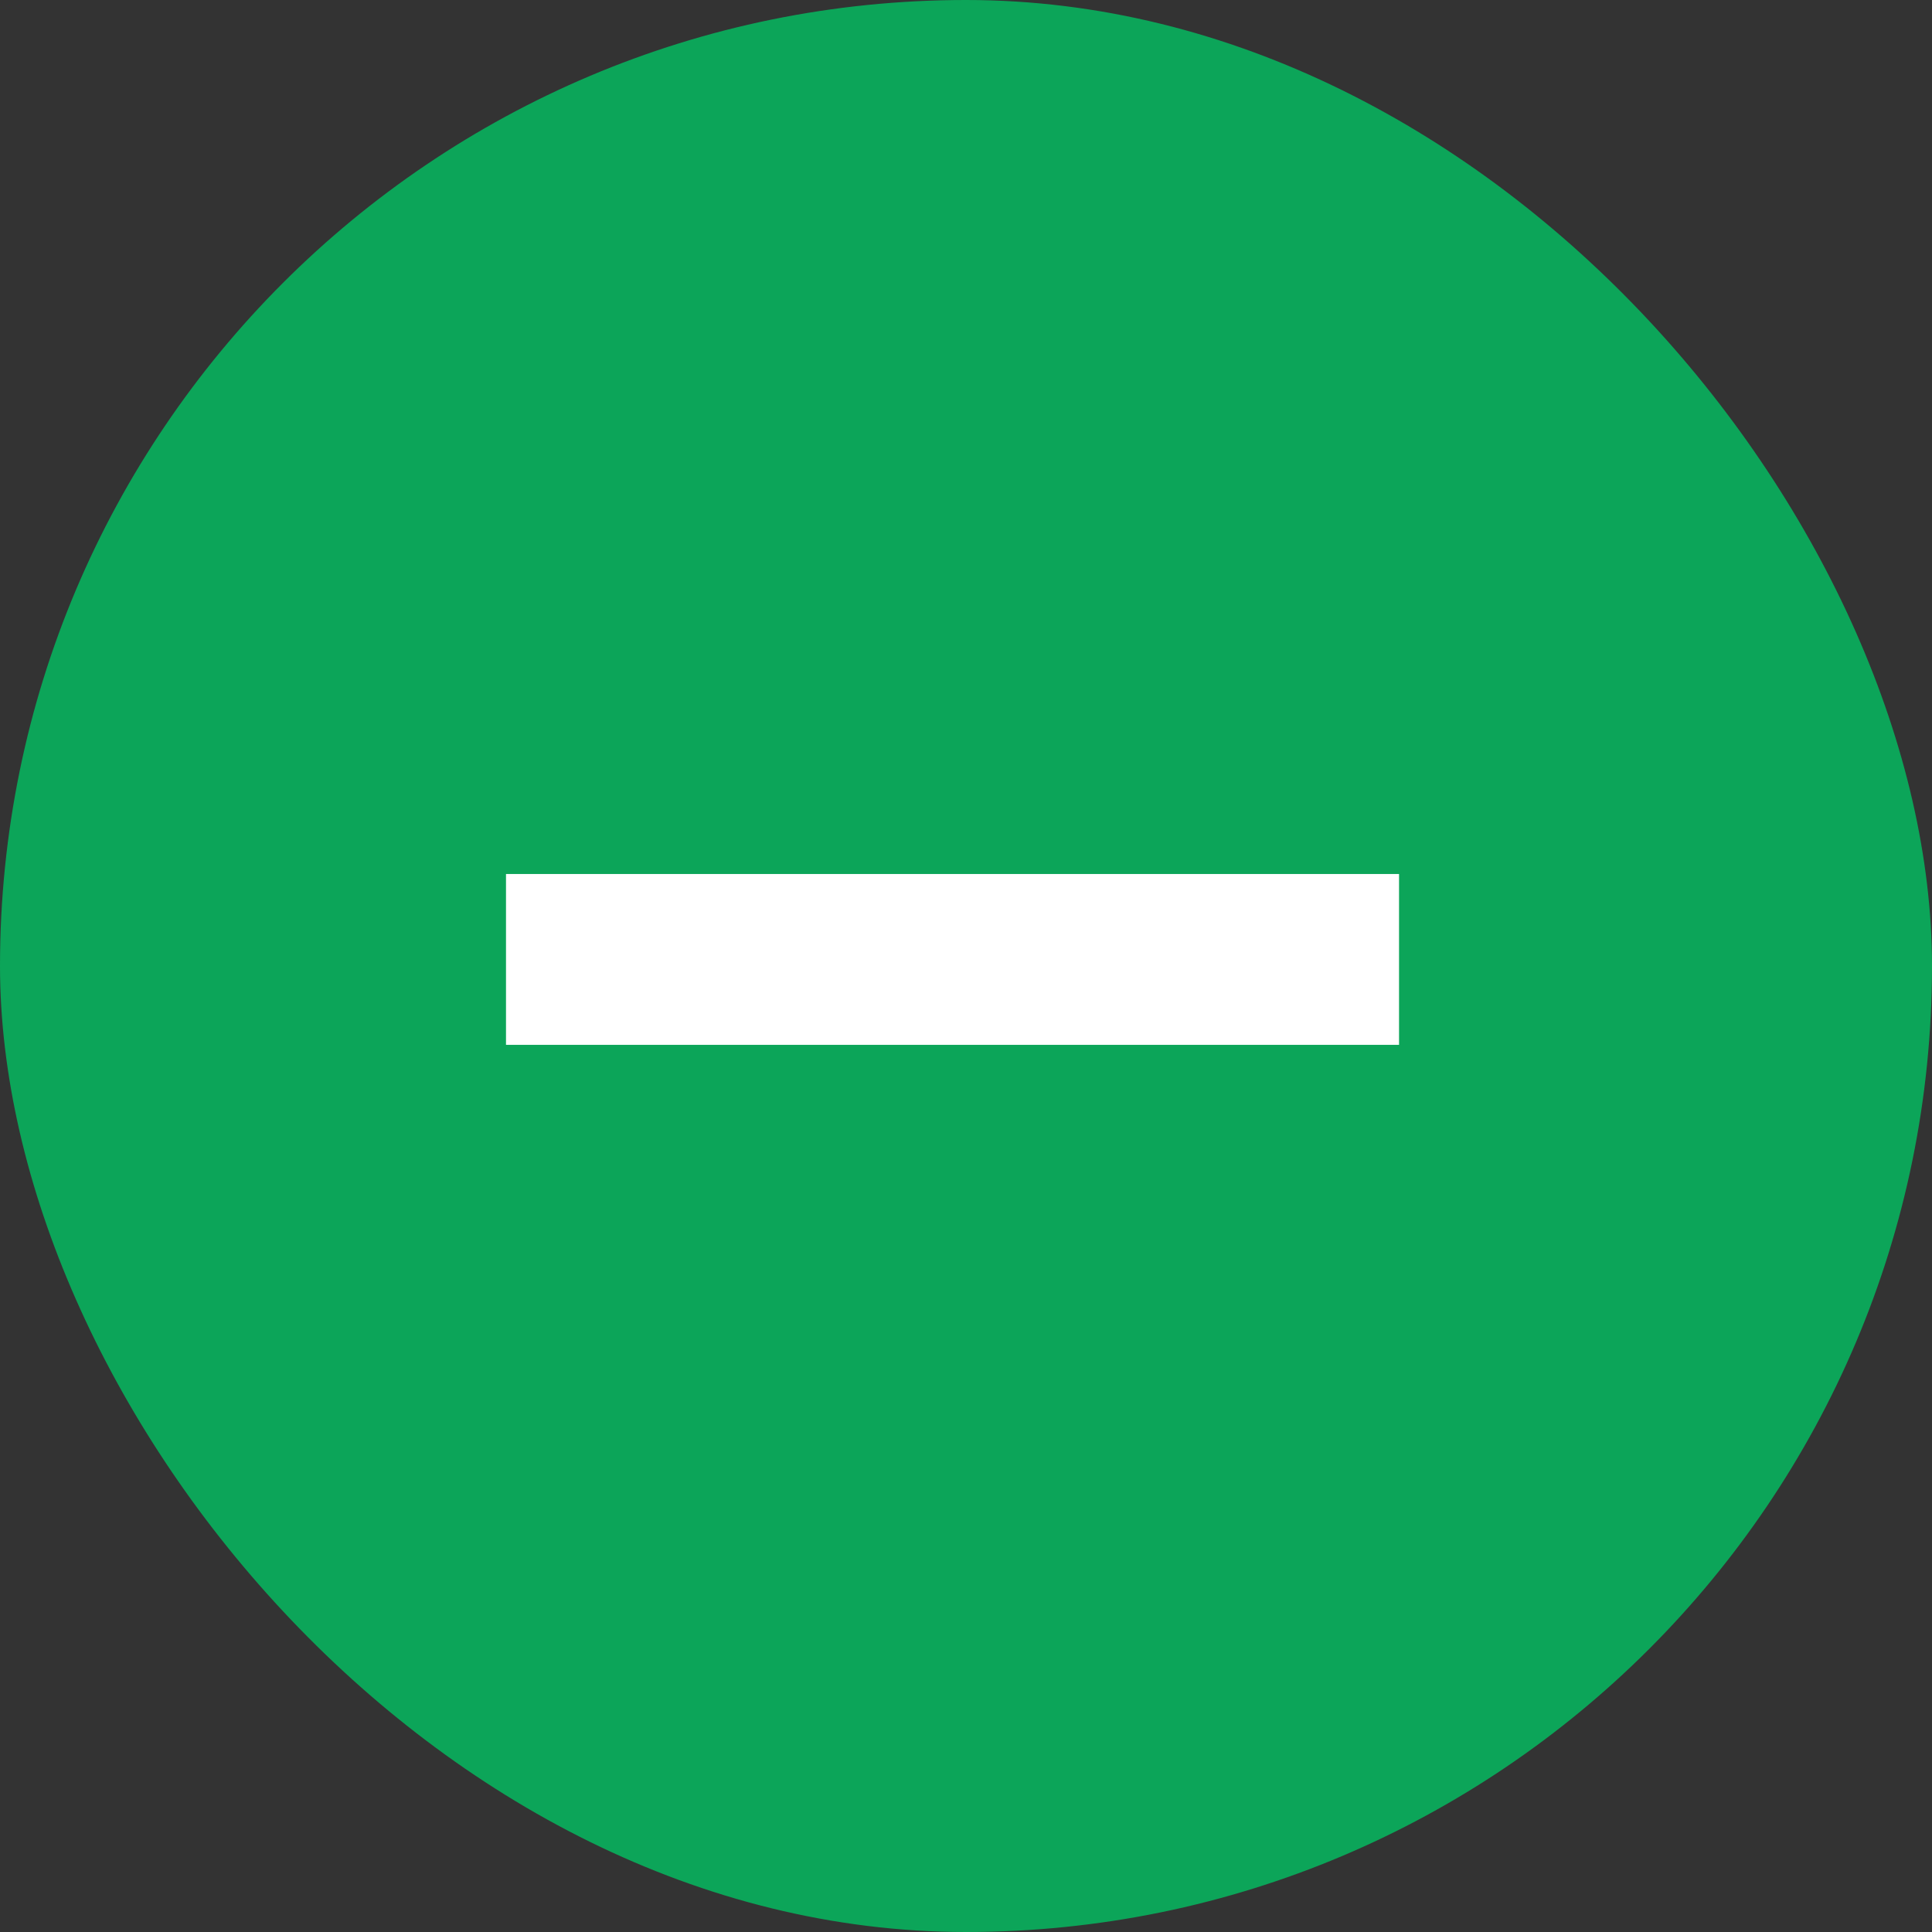 <svg xmlns="http://www.w3.org/2000/svg" width="42" height="42" viewBox="0 0 42 42">
  <rect x="0" y="0" width="42" height="42" fill="#333333" stroke="none"/>
  <g id="Group_1067" data-name="Group 1067" transform="translate(-486 -1116)">
    <rect id="Area" width="42" height="42" rx="21" transform="translate(486 1116)" fill="#0ca559"/>
    <rect id="Rectangle_534" data-name="Rectangle 534" width="19.414" height="3.714" transform="translate(497 1135)" fill="#fff"/>
  </g>
</svg>
